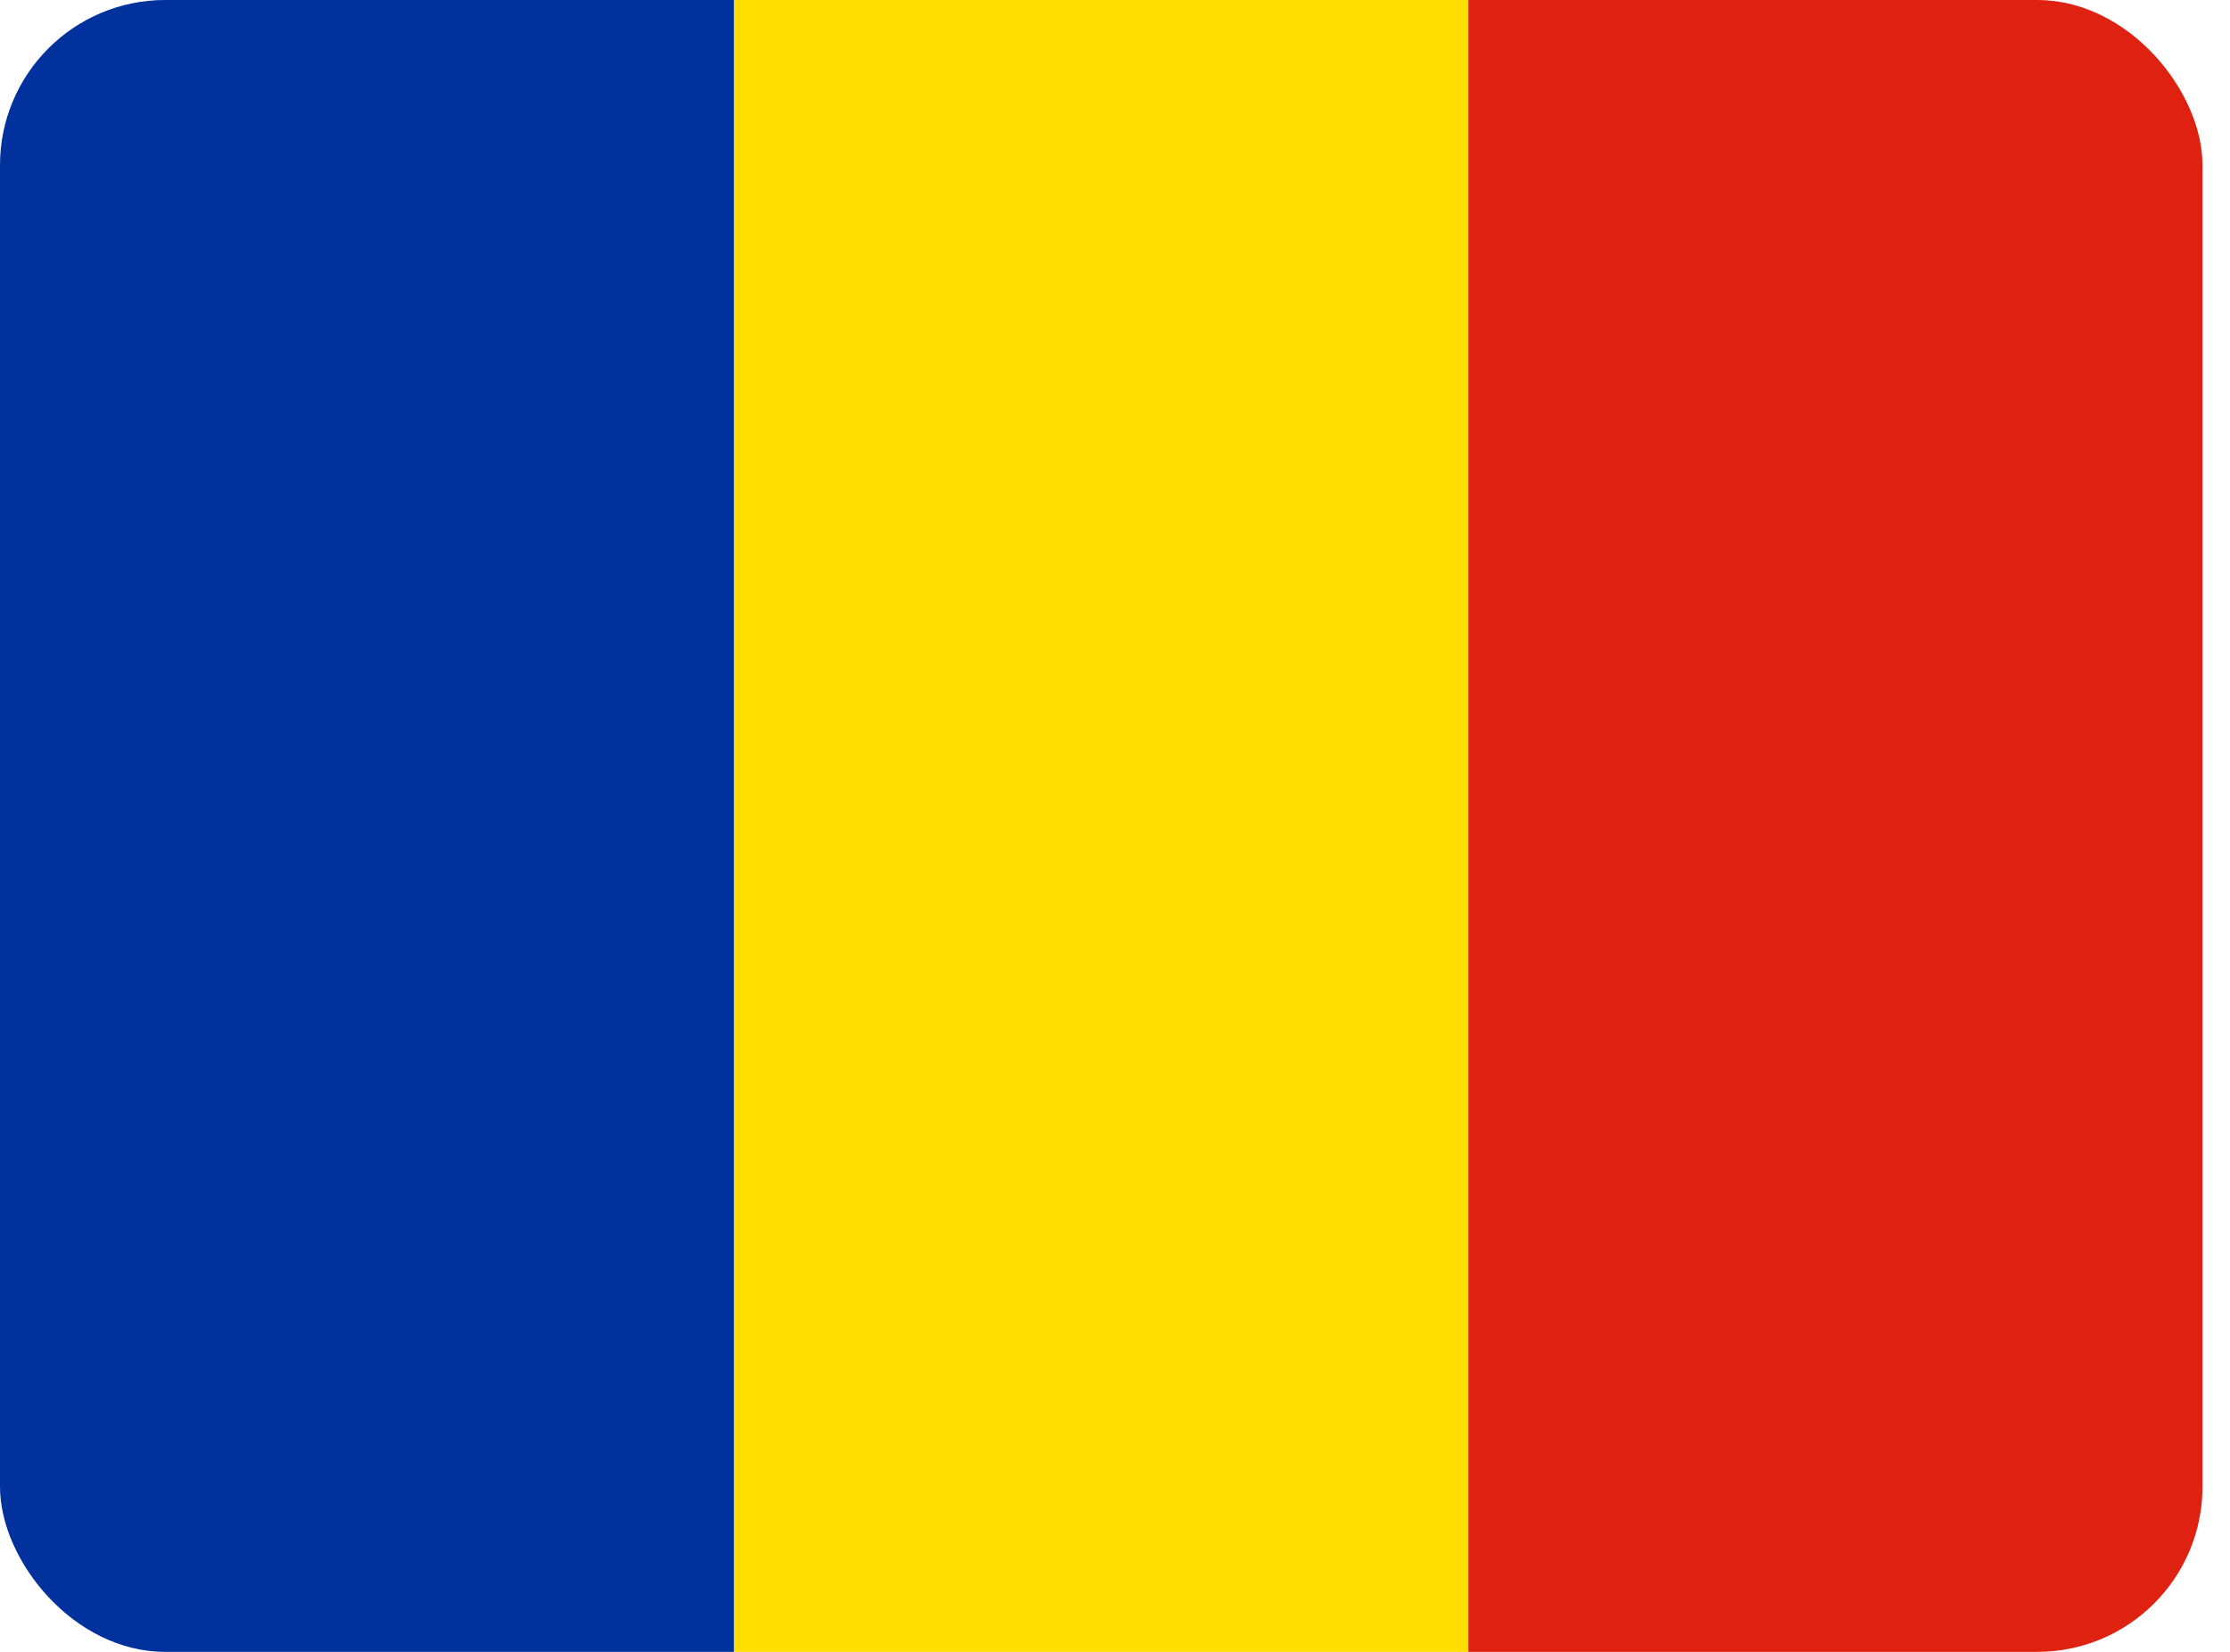 <svg width="27" height="20" viewBox="0 0 27 20" fill="none" xmlns="http://www.w3.org/2000/svg">
<g clip-path="url(#clip0_16_4419)">
<path fill-rule="evenodd" clip-rule="evenodd" d="M0 0H8.887V20H0V0Z" fill="#00319C"/>
<path fill-rule="evenodd" clip-rule="evenodd" d="M8.887 1.90735e-05H17.779V20H8.887V1.90735e-05Z" fill="#FFDE00"/>
<path fill-rule="evenodd" clip-rule="evenodd" d="M17.779 1.90735e-05H26.667V20H17.779V1.90735e-05Z" fill="#DE2110"/>
</g>
<defs>
<clipPath id="clip0_16_4419">
<rect width="26.667" height="20" rx="2" fill="white"/>
</clipPath>
</defs>
</svg>
